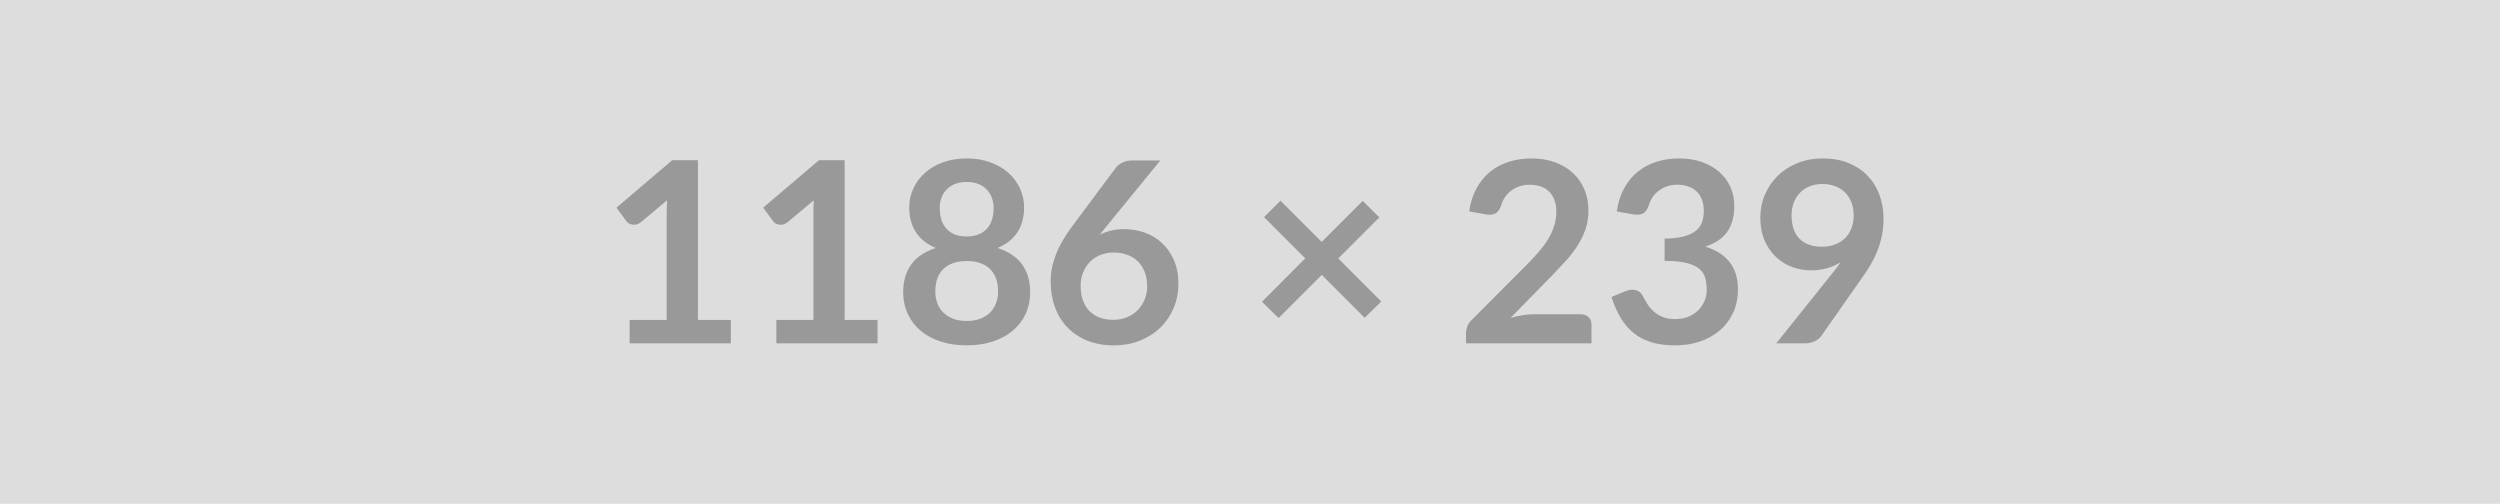 <svg xmlns="http://www.w3.org/2000/svg" width="1186" height="239" viewBox="0 0 1186 239"><rect width="100%" height="100%" fill="#DDDDDD"/><path fill="#999999" d="M331.1 151.78h15.6v11.1h-48v-11.1h17.58V101.2q0-3 .18-6.18l-12.48 10.44q-1.08.84-2.13 1.05t-1.98.03-1.65-.63-1.08-.99l-4.68-6.42L318.92 76h12.18zm69.6 0h15.6v11.1h-48v-11.1h17.58V101.2q0-3 .18-6.18l-12.48 10.44q-1.08.84-2.13 1.05t-1.98.03-1.65-.63-1.08-.99l-4.68-6.42L388.52 76h12.18zm57.9.48q3.66 0 6.42-1.05t4.65-2.91 2.85-4.44.96-5.58q0-7.14-3.96-10.8t-10.92-3.66-10.92 3.66-3.96 10.8q0 3 .96 5.58t2.85 4.44 4.65 2.91 6.42 1.05m0-65.94q-3.3 0-5.7 1.02t-3.99 2.73-2.34 3.93-.75 4.68q0 2.58.63 5.01t2.13 4.32 3.96 3.03 6.06 1.14 6.06-1.14 3.96-3.03 2.13-4.32.63-5.01q0-2.46-.78-4.68t-2.34-3.93-3.96-2.73-5.7-1.02m14.64 31.32q7.92 2.58 11.7 7.89t3.78 12.99q0 5.76-2.19 10.44t-6.15 7.98-9.51 5.1-12.27 1.8-12.27-1.8-9.51-5.1-6.15-7.98-2.19-10.44q0-7.68 3.78-12.99t11.7-7.89q-6.3-2.64-9.45-7.5t-3.15-11.7q0-4.92 2.01-9.18t5.61-7.41 8.61-4.92 11.01-1.77 11.01 1.77 8.61 4.92 5.61 7.41 2.01 9.18q0 6.84-3.15 11.7t-9.45 7.5m77.22-41.52-25.74 31.5-3 3.72q2.52-1.26 5.43-1.95t6.27-.69q4.92 0 9.57 1.62t8.19 4.89 5.7 8.13 2.16 11.34q0 6.06-2.22 11.37t-6.24 9.27-9.69 6.24-12.51 2.28q-6.96 0-12.48-2.22t-9.42-6.21-5.97-9.6-2.07-12.45q0-6.12 2.49-12.57t7.71-13.41l20.7-27.78q1.08-1.44 3.15-2.46t4.77-1.02zm-22.38 75.6q3.54 0 6.51-1.2t5.1-3.36 3.33-5.07 1.2-6.33q0-3.72-1.14-6.69t-3.24-5.04-5.04-3.15-6.48-1.08-6.42 1.2-4.92 3.33-3.18 5.04-1.14 6.27q0 3.6.99 6.57t2.94 5.07 4.83 3.27 6.66 1.17m127.2-8.7-7.86 7.74-20.34-20.34-20.52 20.46-7.86-7.74 20.52-20.58L599.66 103l7.8-7.8 19.56 19.56 19.44-19.44 7.92 7.8-19.5 19.5zm72.24 6.06h22.26q2.4 0 3.81 1.35T755 154v8.88h-59.52v-4.92q0-1.5.63-3.15t2.01-2.97l26.34-26.4q3.3-3.36 5.91-6.42t4.35-6.06 2.67-6.09.93-6.51q0-3.12-.9-5.49t-2.55-3.99-3.96-2.43-5.19-.81q-2.64 0-4.89.75t-3.99 2.1-2.94 3.15-1.8 3.96q-1.02 2.76-2.64 3.66t-4.68.42l-7.8-1.38q.9-6.24 3.48-10.95t6.45-7.86 8.88-4.74 10.77-1.59q6 0 10.98 1.77t8.52 5.01 5.52 7.8 1.98 10.14q0 4.8-1.41 8.88t-3.78 7.8-5.55 7.2-6.66 7.08l-19.56 19.98q2.82-.84 5.61-1.29t5.31-.45m47.28-47.4-7.8-1.38q.9-6.24 3.48-10.95t6.45-7.86 8.88-4.74 10.77-1.59q6 0 10.83 1.71t8.25 4.74 5.25 7.11 1.83 8.82q0 4.14-.93 7.29t-2.67 5.49-4.32 3.96-5.82 2.7q7.8 2.46 11.64 7.5t3.84 12.66q0 6.48-2.4 11.46t-6.48 8.37-9.45 5.13-11.37 1.74q-6.54 0-11.4-1.5t-8.46-4.44-6.12-7.2-4.32-9.84l6.54-2.7q2.58-1.08 4.83-.57t3.27 2.43q1.08 2.1 2.37 4.14t3.09 3.63 4.23 2.58 5.79.99q3.78 0 6.6-1.23t4.71-3.21 2.82-4.41.93-4.89q0-3.12-.66-5.67t-2.76-4.35-6.03-2.82-10.53-1.02V113.2q5.46-.06 9.06-1.02t5.73-2.67 2.97-4.11.84-5.28q0-6.12-3.42-9.3t-9.12-3.18q-2.64 0-4.86.75t-3.99 2.1-2.97 3.15-1.8 3.96q-1.02 2.76-2.67 3.66t-4.65.42m75.12.48q0 7.26 3.75 11.07t10.65 3.81q3.6 0 6.42-1.14t4.74-3.12 2.91-4.68.99-5.82q0-3.54-1.08-6.33t-3.06-4.71-4.71-2.94-5.97-1.02q-3.36 0-6.06 1.11t-4.62 3.09-2.94 4.71-1.02 5.97m-7.26 60.72 26.94-33.66q1.02-1.26 1.92-2.46t1.74-2.4q-3 1.92-6.6 2.91t-7.56.99q-4.5 0-8.82-1.56t-7.68-4.71-5.43-7.8-2.07-10.89q0-5.82 2.16-10.92t6.06-8.94 9.36-6.06 12.06-2.22q6.66 0 11.97 2.1t9.06 5.88 5.76 9.06 2.01 11.58q0 4.02-.69 7.62t-1.95 6.93-3.06 6.51-4.02 6.3l-19.86 28.32q-1.02 1.44-3.06 2.43t-4.62.99z"/></svg>